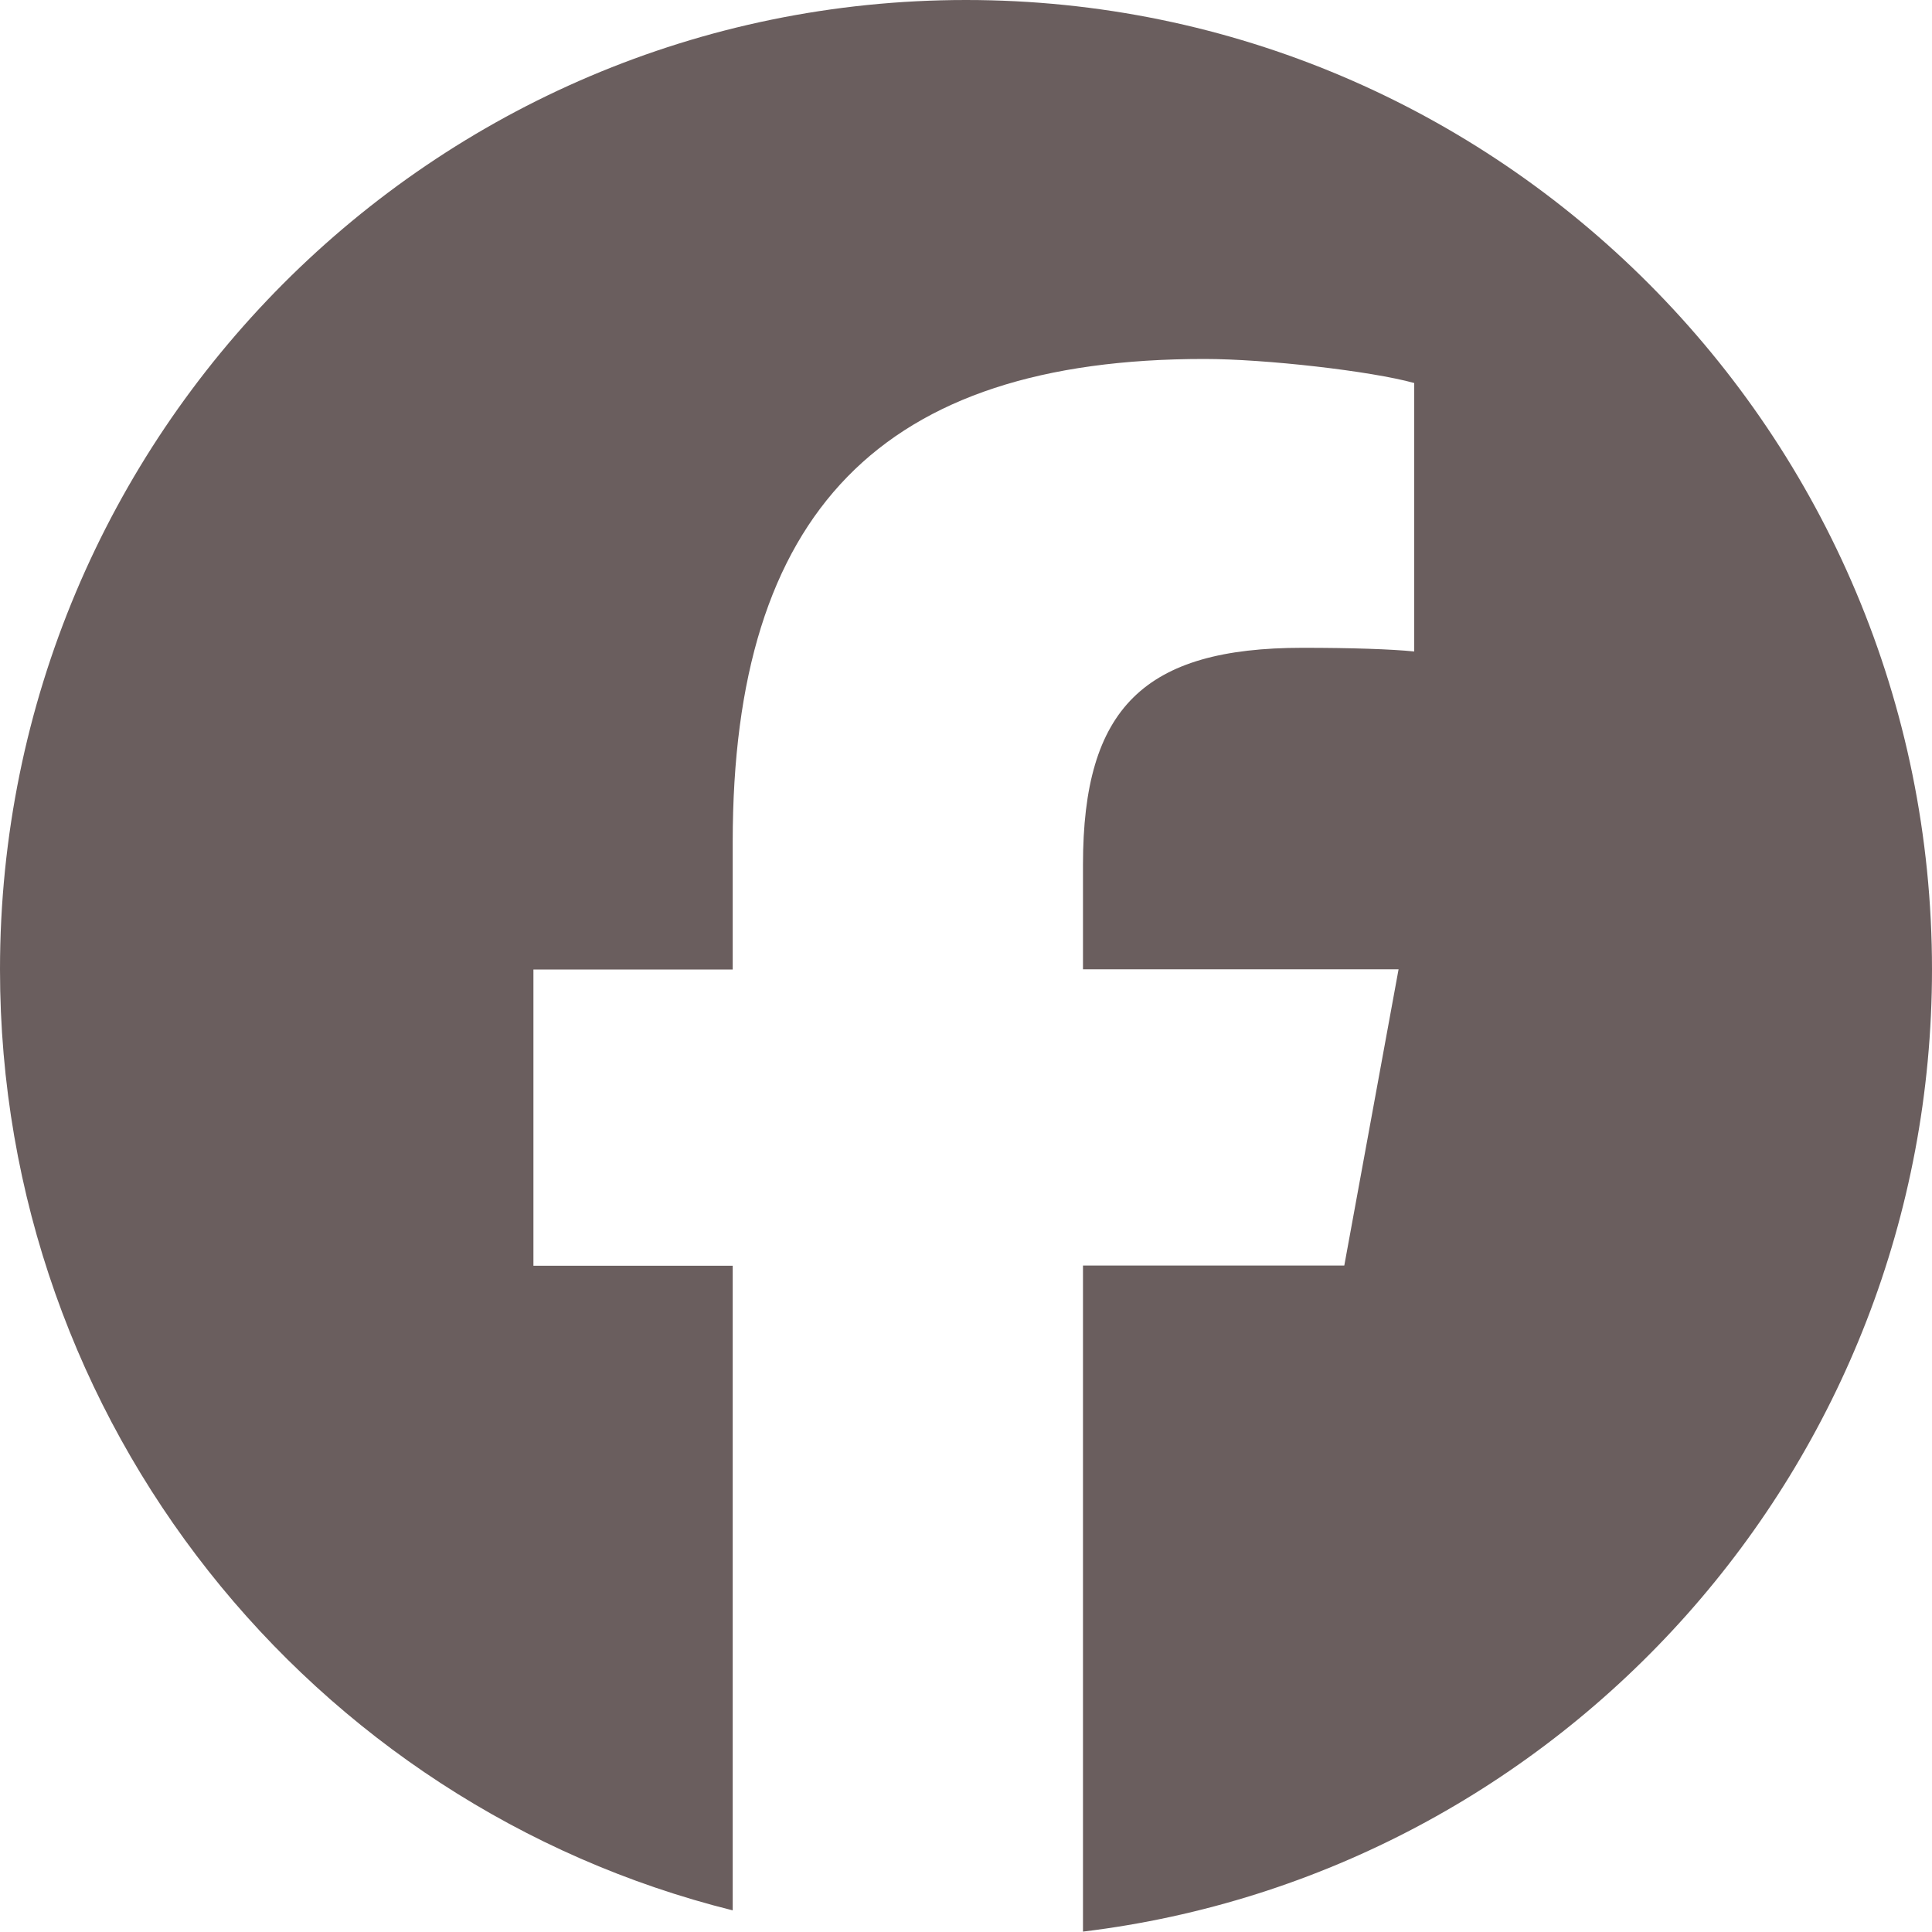 <svg width="20" height="20" viewBox="0 0 20 20" fill="none" xmlns="http://www.w3.org/2000/svg">
<path d="M20 10.036C20 4.494 15.522 0 10 0C4.478 0 0 4.494 0 10.036C0 14.743 3.229 18.692 7.585 19.776V13.103H5.522V10.036H7.585V8.715C7.585 5.299 9.126 3.716 12.467 3.716C13.101 3.716 14.194 3.841 14.64 3.965V6.744C14.404 6.72 13.994 6.706 13.484 6.706C11.844 6.706 11.211 7.329 11.211 8.95V10.034H14.478L13.916 13.101H11.211V19.996C16.164 19.396 20 15.165 20 10.033V10.036Z" fill="#6A5E5E"/>
</svg>

